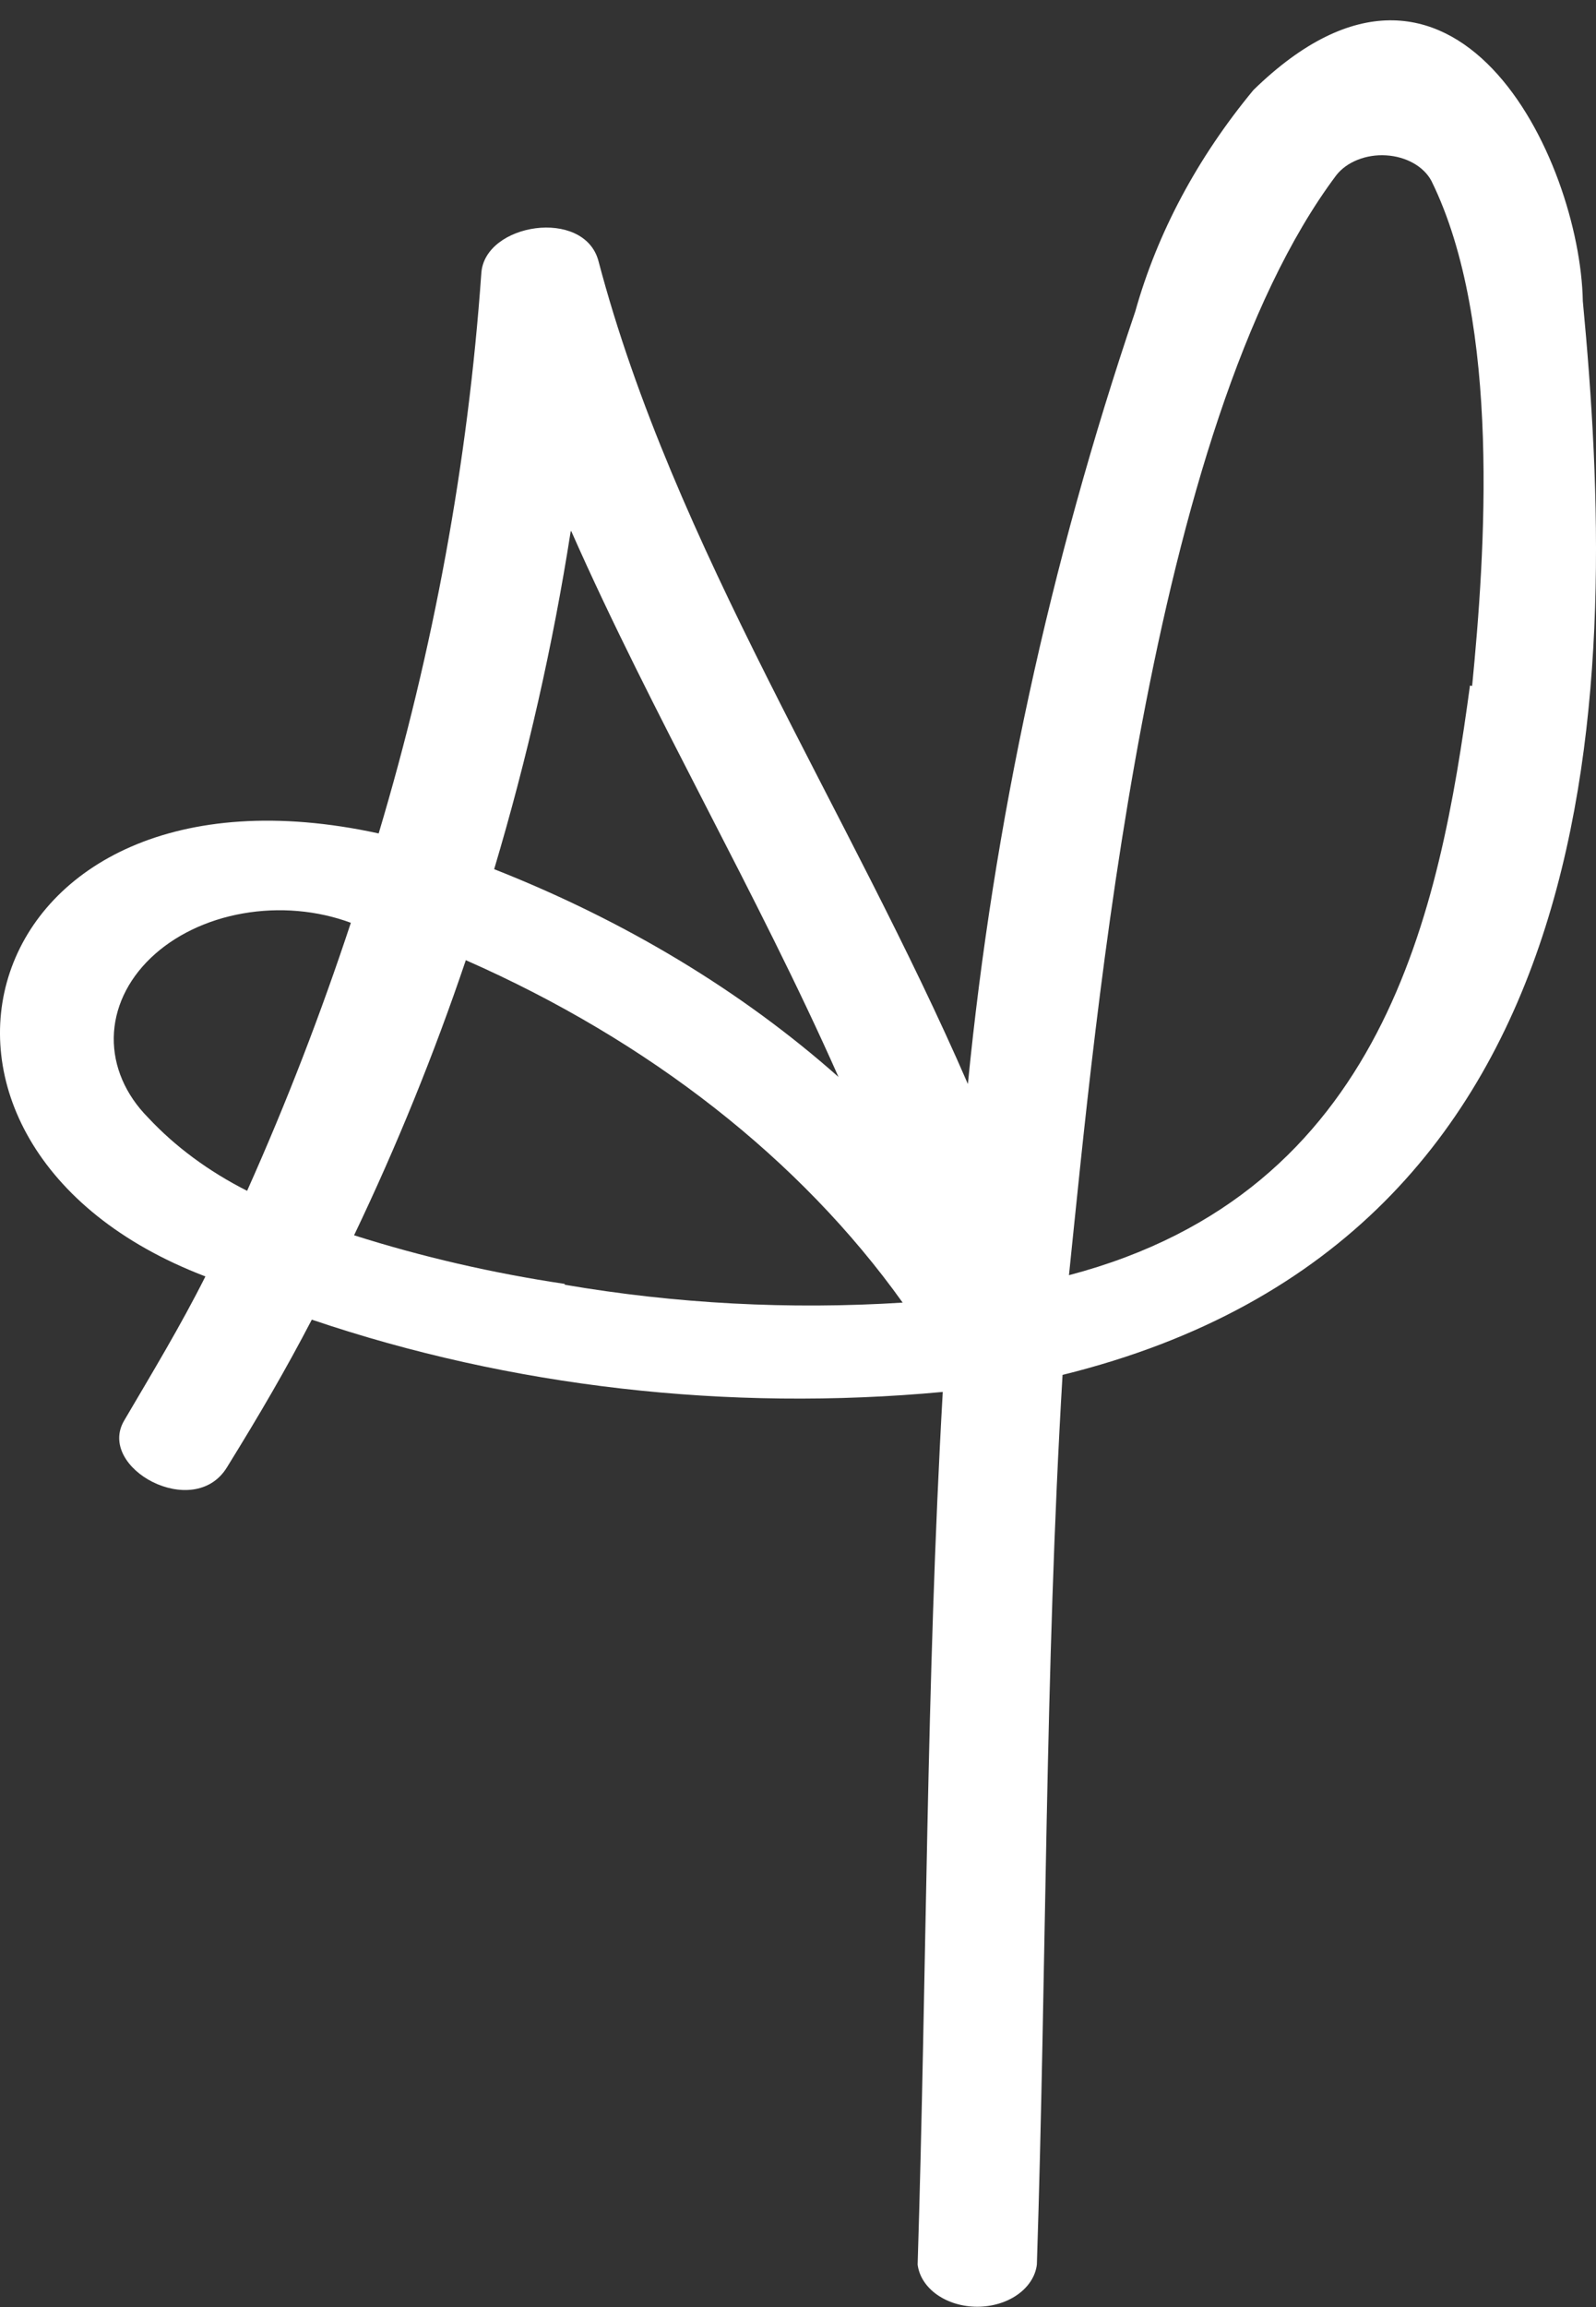 <svg width="54" height="78" viewBox="0 0 54 78" fill="none" xmlns="http://www.w3.org/2000/svg">
<rect x="0" y="0" width="54" height="78" fill="#333333" stroke="none"/>
<path d="M53.554 10.181C53.463 5.39 49.212 -3.588 42.409 3.044C40.512 5.335 39.158 7.871 38.411 10.532C35.511 19.087 33.616 27.829 32.748 36.65C28.732 27.391 22.798 18.498 20.247 8.818C19.759 7.02 16.394 7.54 16.285 9.24C15.835 15.619 14.673 21.955 12.812 28.178C-0.974 25.172 -4.719 38.701 6.95 43.155C6.118 44.812 5.141 46.428 4.2 48.03C3.26 49.632 6.552 51.43 7.674 49.617C8.795 47.805 9.664 46.316 10.55 44.616C17.259 46.891 24.629 47.735 31.898 47.06C31.337 56.895 31.355 66.73 31.048 76.564C31.096 76.954 31.329 77.316 31.702 77.58C32.075 77.843 32.561 77.989 33.065 77.989C33.569 77.989 34.056 77.843 34.428 77.58C34.802 77.316 35.035 76.954 35.082 76.564C35.408 66.547 35.354 56.502 35.951 46.484C54.82 41.834 54.766 22.895 53.554 10.181ZM19.325 17.95C22.075 24.174 25.62 30.201 28.37 36.411C25.101 33.512 21.146 31.128 16.72 29.386C17.843 25.622 18.707 21.814 19.307 17.978L19.325 17.95ZM5.014 37.788C4.245 37.012 3.835 36.058 3.849 35.079C3.864 34.1 4.303 33.154 5.095 32.393C5.888 31.631 6.987 31.099 8.216 30.883C9.446 30.666 10.733 30.777 11.871 31.199C10.858 34.261 9.718 37.226 8.361 40.261C7.06 39.603 5.925 38.764 5.014 37.788ZM19.108 43.408C16.667 43.044 14.28 42.494 11.98 41.764C13.427 38.739 14.687 35.638 15.761 32.463C21.965 35.193 27.08 39.198 30.541 44.04C26.713 44.282 22.859 44.078 19.108 43.436V43.408ZM49.736 23.177C48.705 30.777 46.86 40.303 36.168 43.113C37.072 34.416 38.845 14.41 45.213 5.924C45.387 5.702 45.637 5.521 45.935 5.403C46.233 5.284 46.568 5.232 46.901 5.253C47.235 5.273 47.555 5.365 47.826 5.518C48.096 5.671 48.307 5.88 48.434 6.121C50.804 10.94 50.243 18.765 49.809 23.191L49.736 23.177Z" fill="white"/>
</svg>
